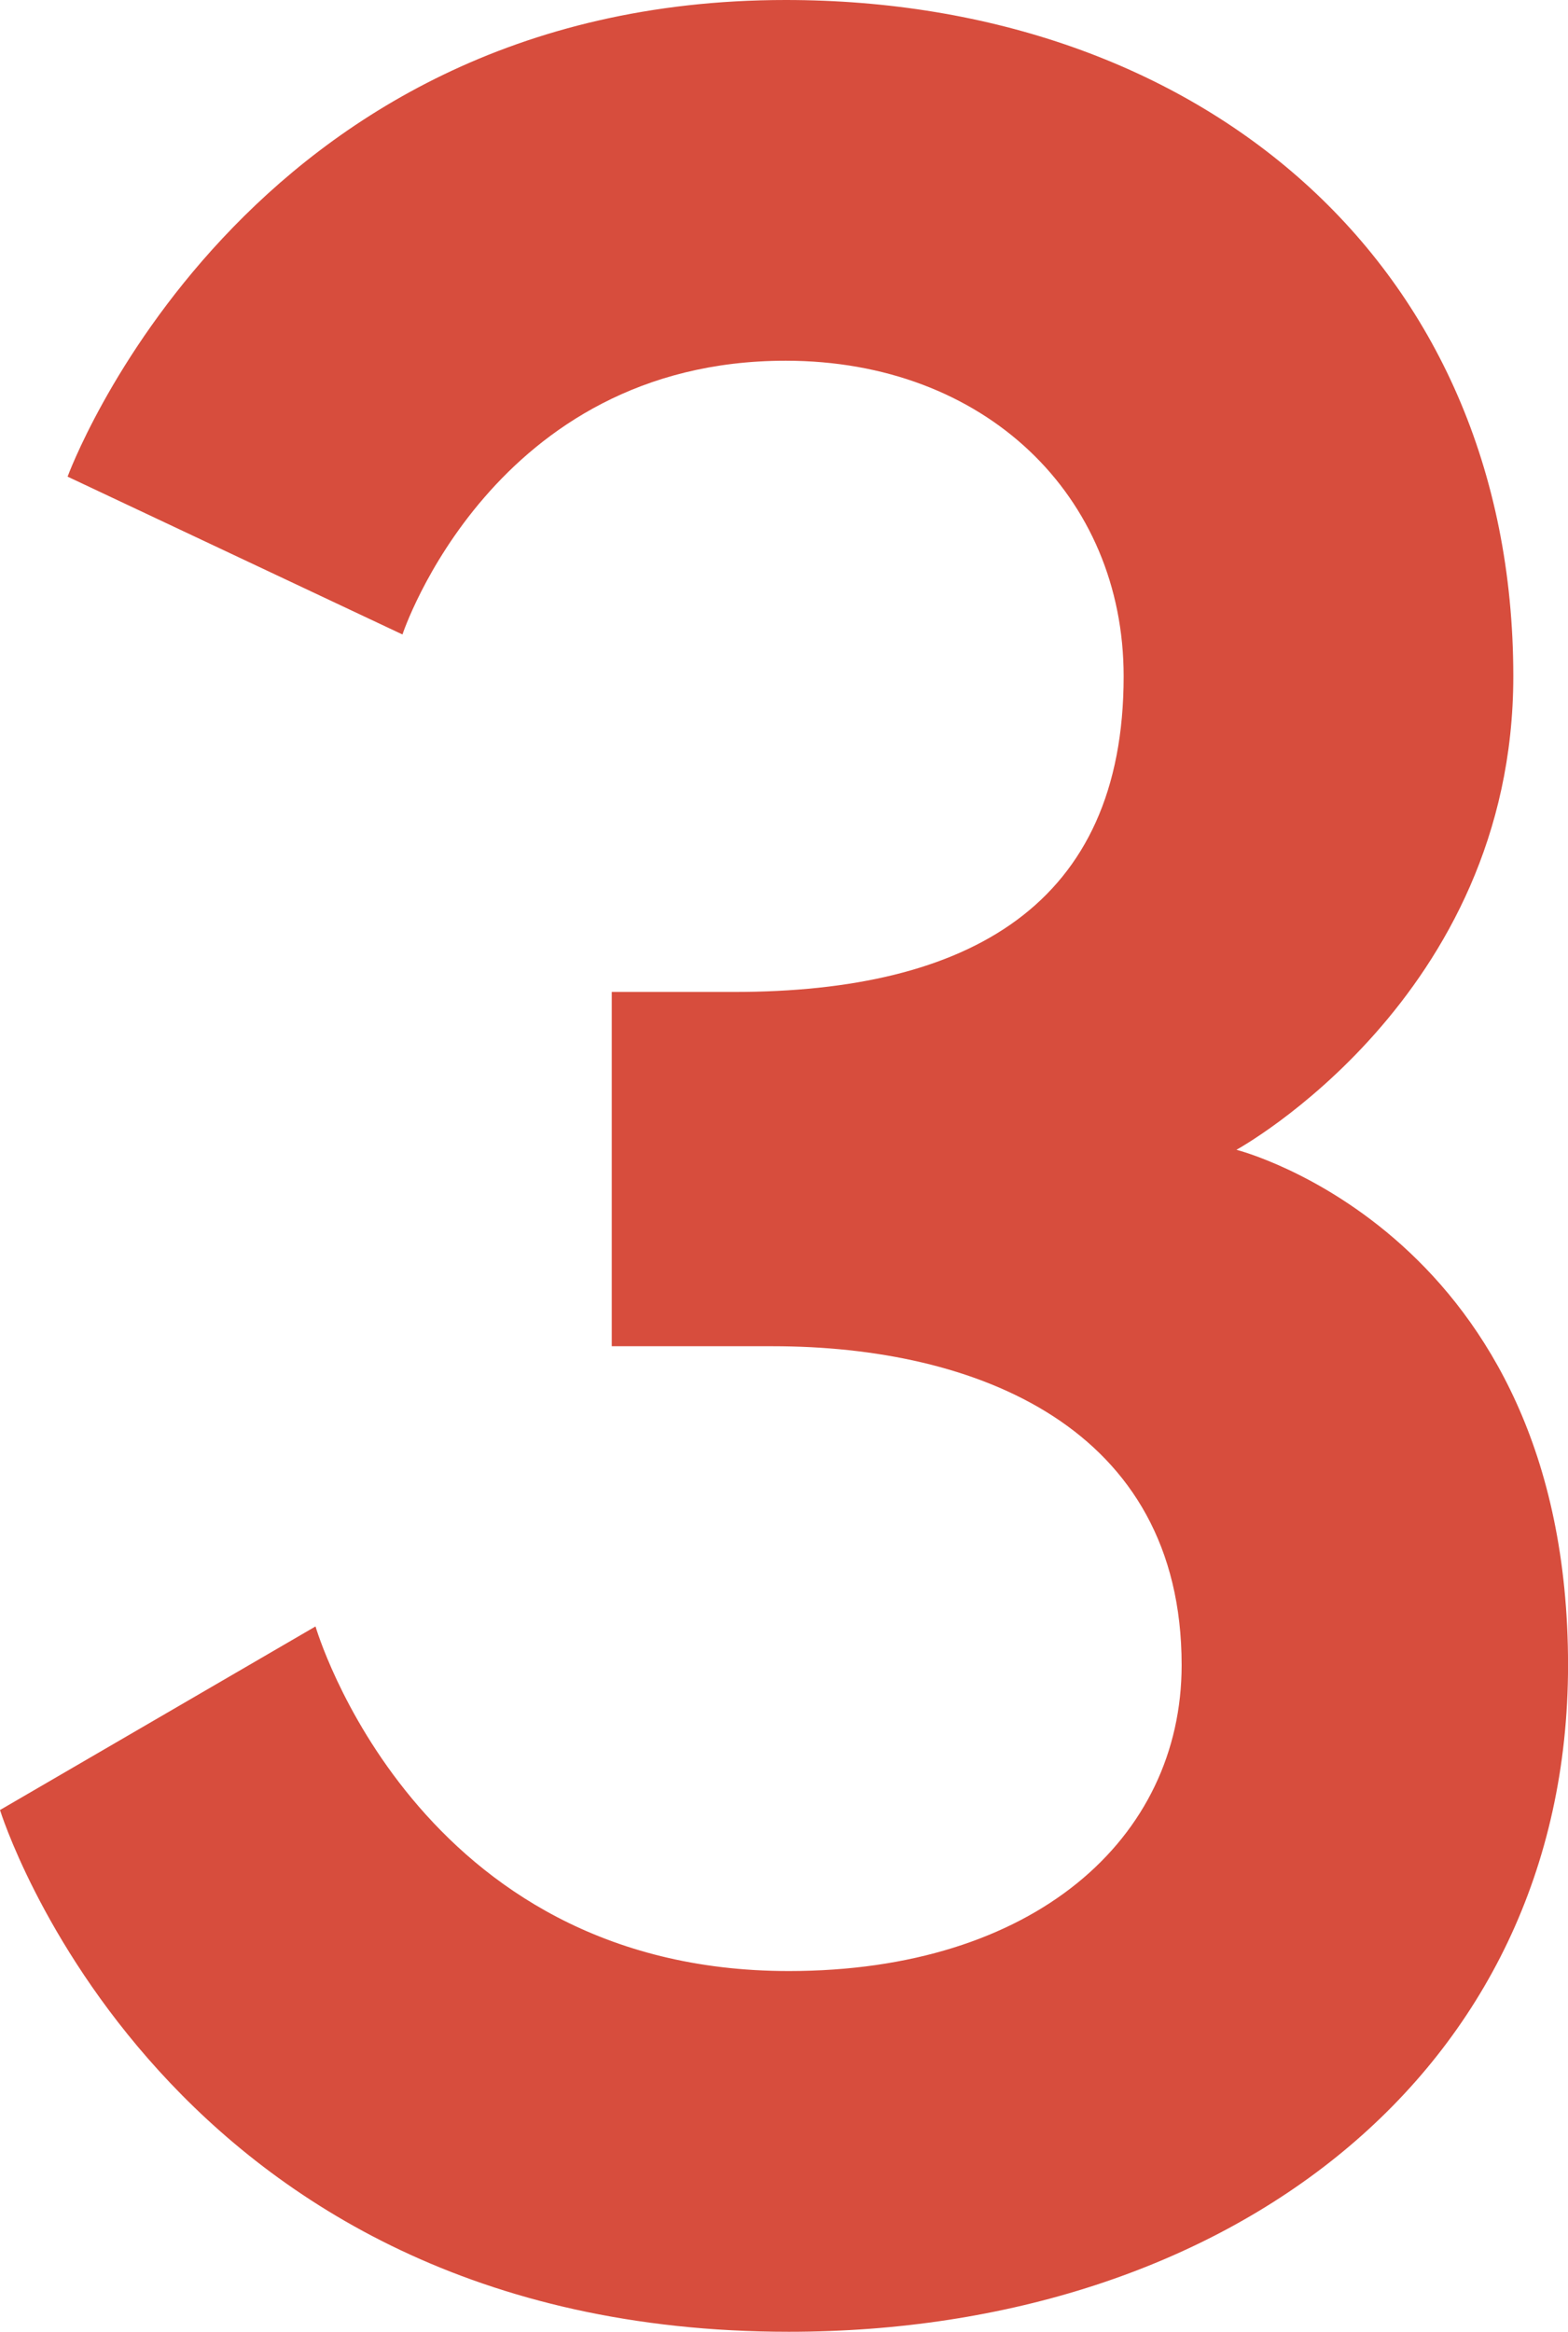 <?xml version="1.0" encoding="UTF-8"?>
<svg id="Ebene_2" data-name="Ebene 2" xmlns="http://www.w3.org/2000/svg" viewBox="0 0 318.5 473.5">
  <defs>
    <style>
      .cls-1 {
        fill: #d74d3d;
      }
    </style>
  </defs>
  <g id="Ebene_1-2" data-name="Ebene 1">
    <path class="cls-1" d="M159.58,73.25c-59.51,0-77.83,55.59-77.83,55.59L13.73,96.79S49.05,0,159.58,0c83.71,0,147.81,52.97,147.81,137.34,0,65.4-56.24,96.14-56.24,96.14,0,0,67.36,17,67.36,104.64,0,83.06-69.33,135.38-158.27,135.38C32.7,473.5,0,367.55,0,367.55l64.09-37.28s20.27,69.98,96.14,69.98c49.7,0,79.79-26.81,79.79-62.13,0-48.4-41.86-64.75-83.06-64.75h-32.7v-71.94h24.85c47.74,0,79.13-17.66,79.13-64.09,0-36.62-28.12-64.09-68.67-64.09Z"/>
  </g>
</svg>